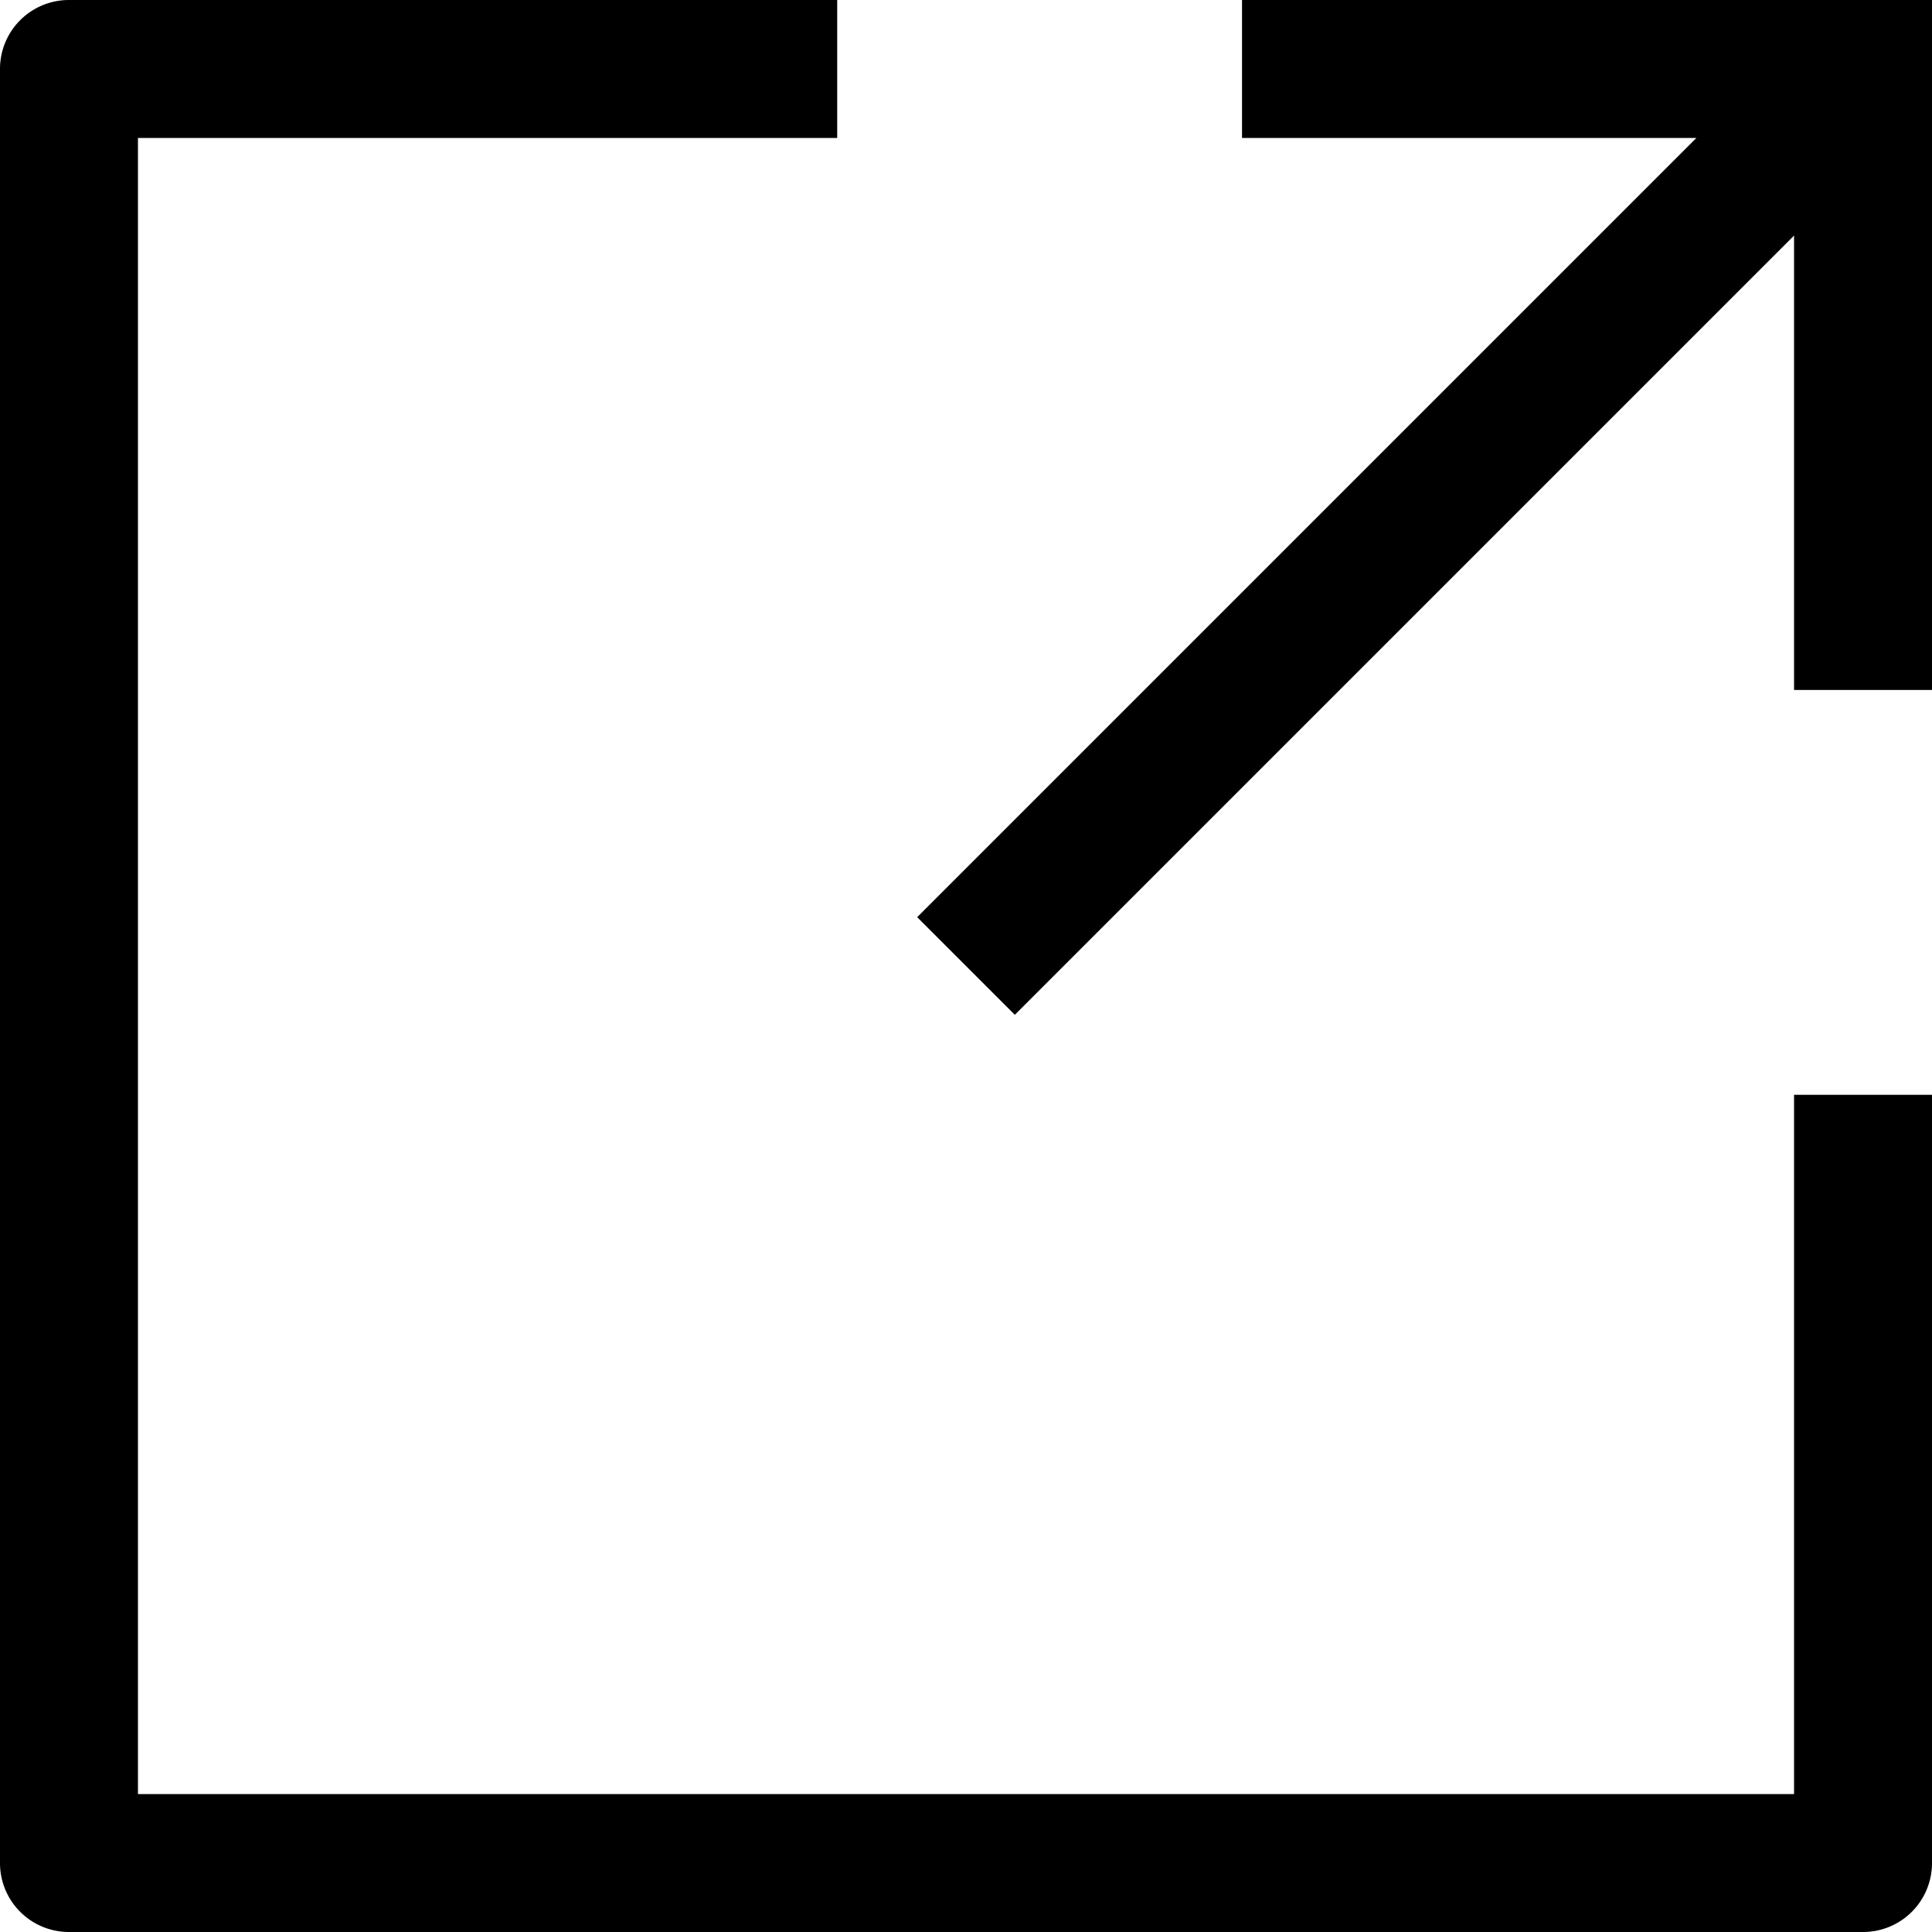 <svg id="expand_1_" data-name="expand (1)" xmlns="http://www.w3.org/2000/svg" width="15" height="15" viewBox="0 0 15 15">
  <path id="パス_129" data-name="パス 129" d="M13.929,13.929H1.071V1.071H6.5V0H.536A.535.535,0,0,0,0,.536V14.464A.535.535,0,0,0,.536,15H14.464A.535.535,0,0,0,15,14.464V8.5H13.929Z" transform="translate(0 0)"/>
  <path id="パス_130" data-name="パス 130" d="M231.465,0V1.071h3.528l-6.05,6.05.758.758,6.05-6.05V5.357h1.071V0Z" transform="translate(-221.822)"/>
</svg>
